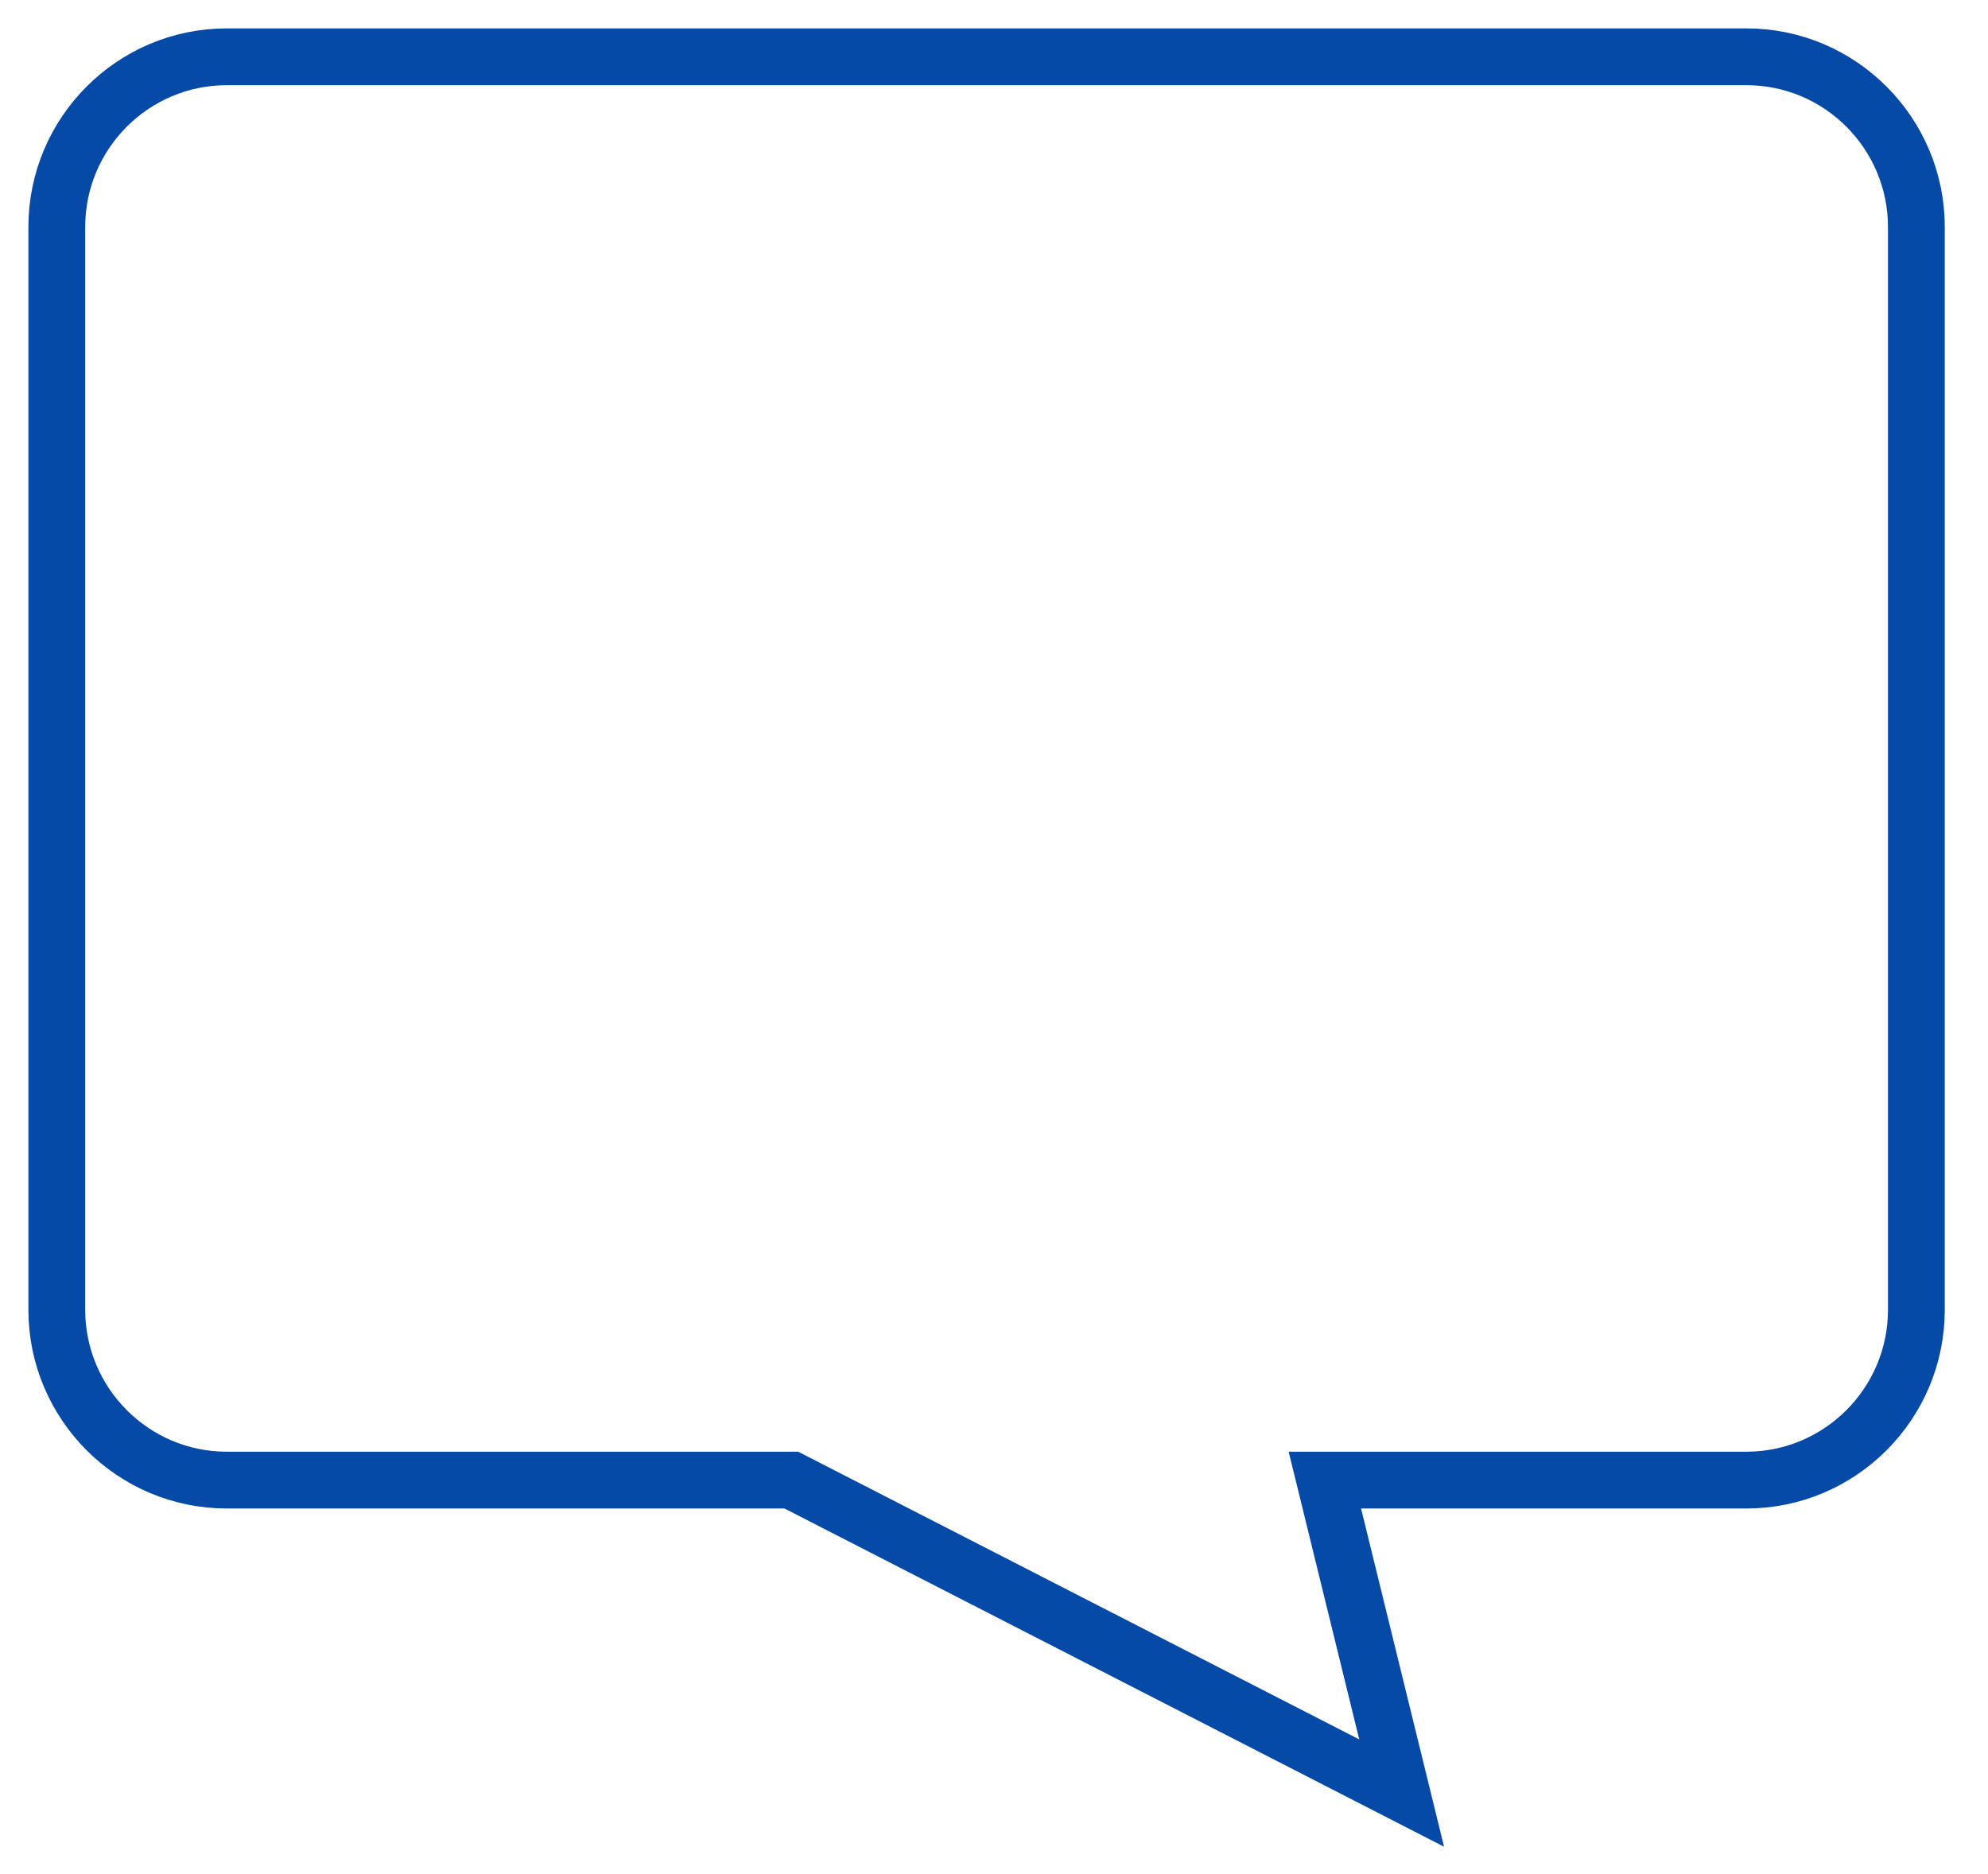 <?xml version="1.0" encoding="UTF-8" standalone="no"?>
<svg width="35px" height="33px" viewBox="0 0 35 33" version="1.1" xmlns="http://www.w3.org/2000/svg" xmlns:xlink="http://www.w3.org/1999/xlink">
    <!-- Generator: sketchtool 41.2 (35397) - http://www.bohemiancoding.com/sketch -->
    <title>F570BC1D-58F6-4E43-B253-3326655AE4C4</title>
    <desc>Created with sketchtool.</desc>
    <defs></defs>
    <g id="Page-1" stroke="none" stroke-width="1" fill="none" fill-rule="evenodd">
        <g id="1280_SinglePage" transform="translate(-39, -399)" stroke="#064aa7">
            <g id="Group-36" transform="translate(40, 400)">
                <g id="Group-7">
                    <g id="Group-35">
                        <path d="M22.325,25.062 L23.677,30.573 L12.932,25.062 L2.992,25.062 C1.34,25.062 0,23.714 0,22.063 L0,2.998 C0,1.342 1.344,0 2.992,0 L29.747,0 C31.399,0 32.739,1.347 32.739,2.998 L32.739,22.063 C32.739,23.719 31.394,25.062 29.747,25.062 L22.325,25.062 Z" id="Combined-Shape"></path>
                    </g>
                </g>
            </g>
        </g>
    </g>
</svg>
